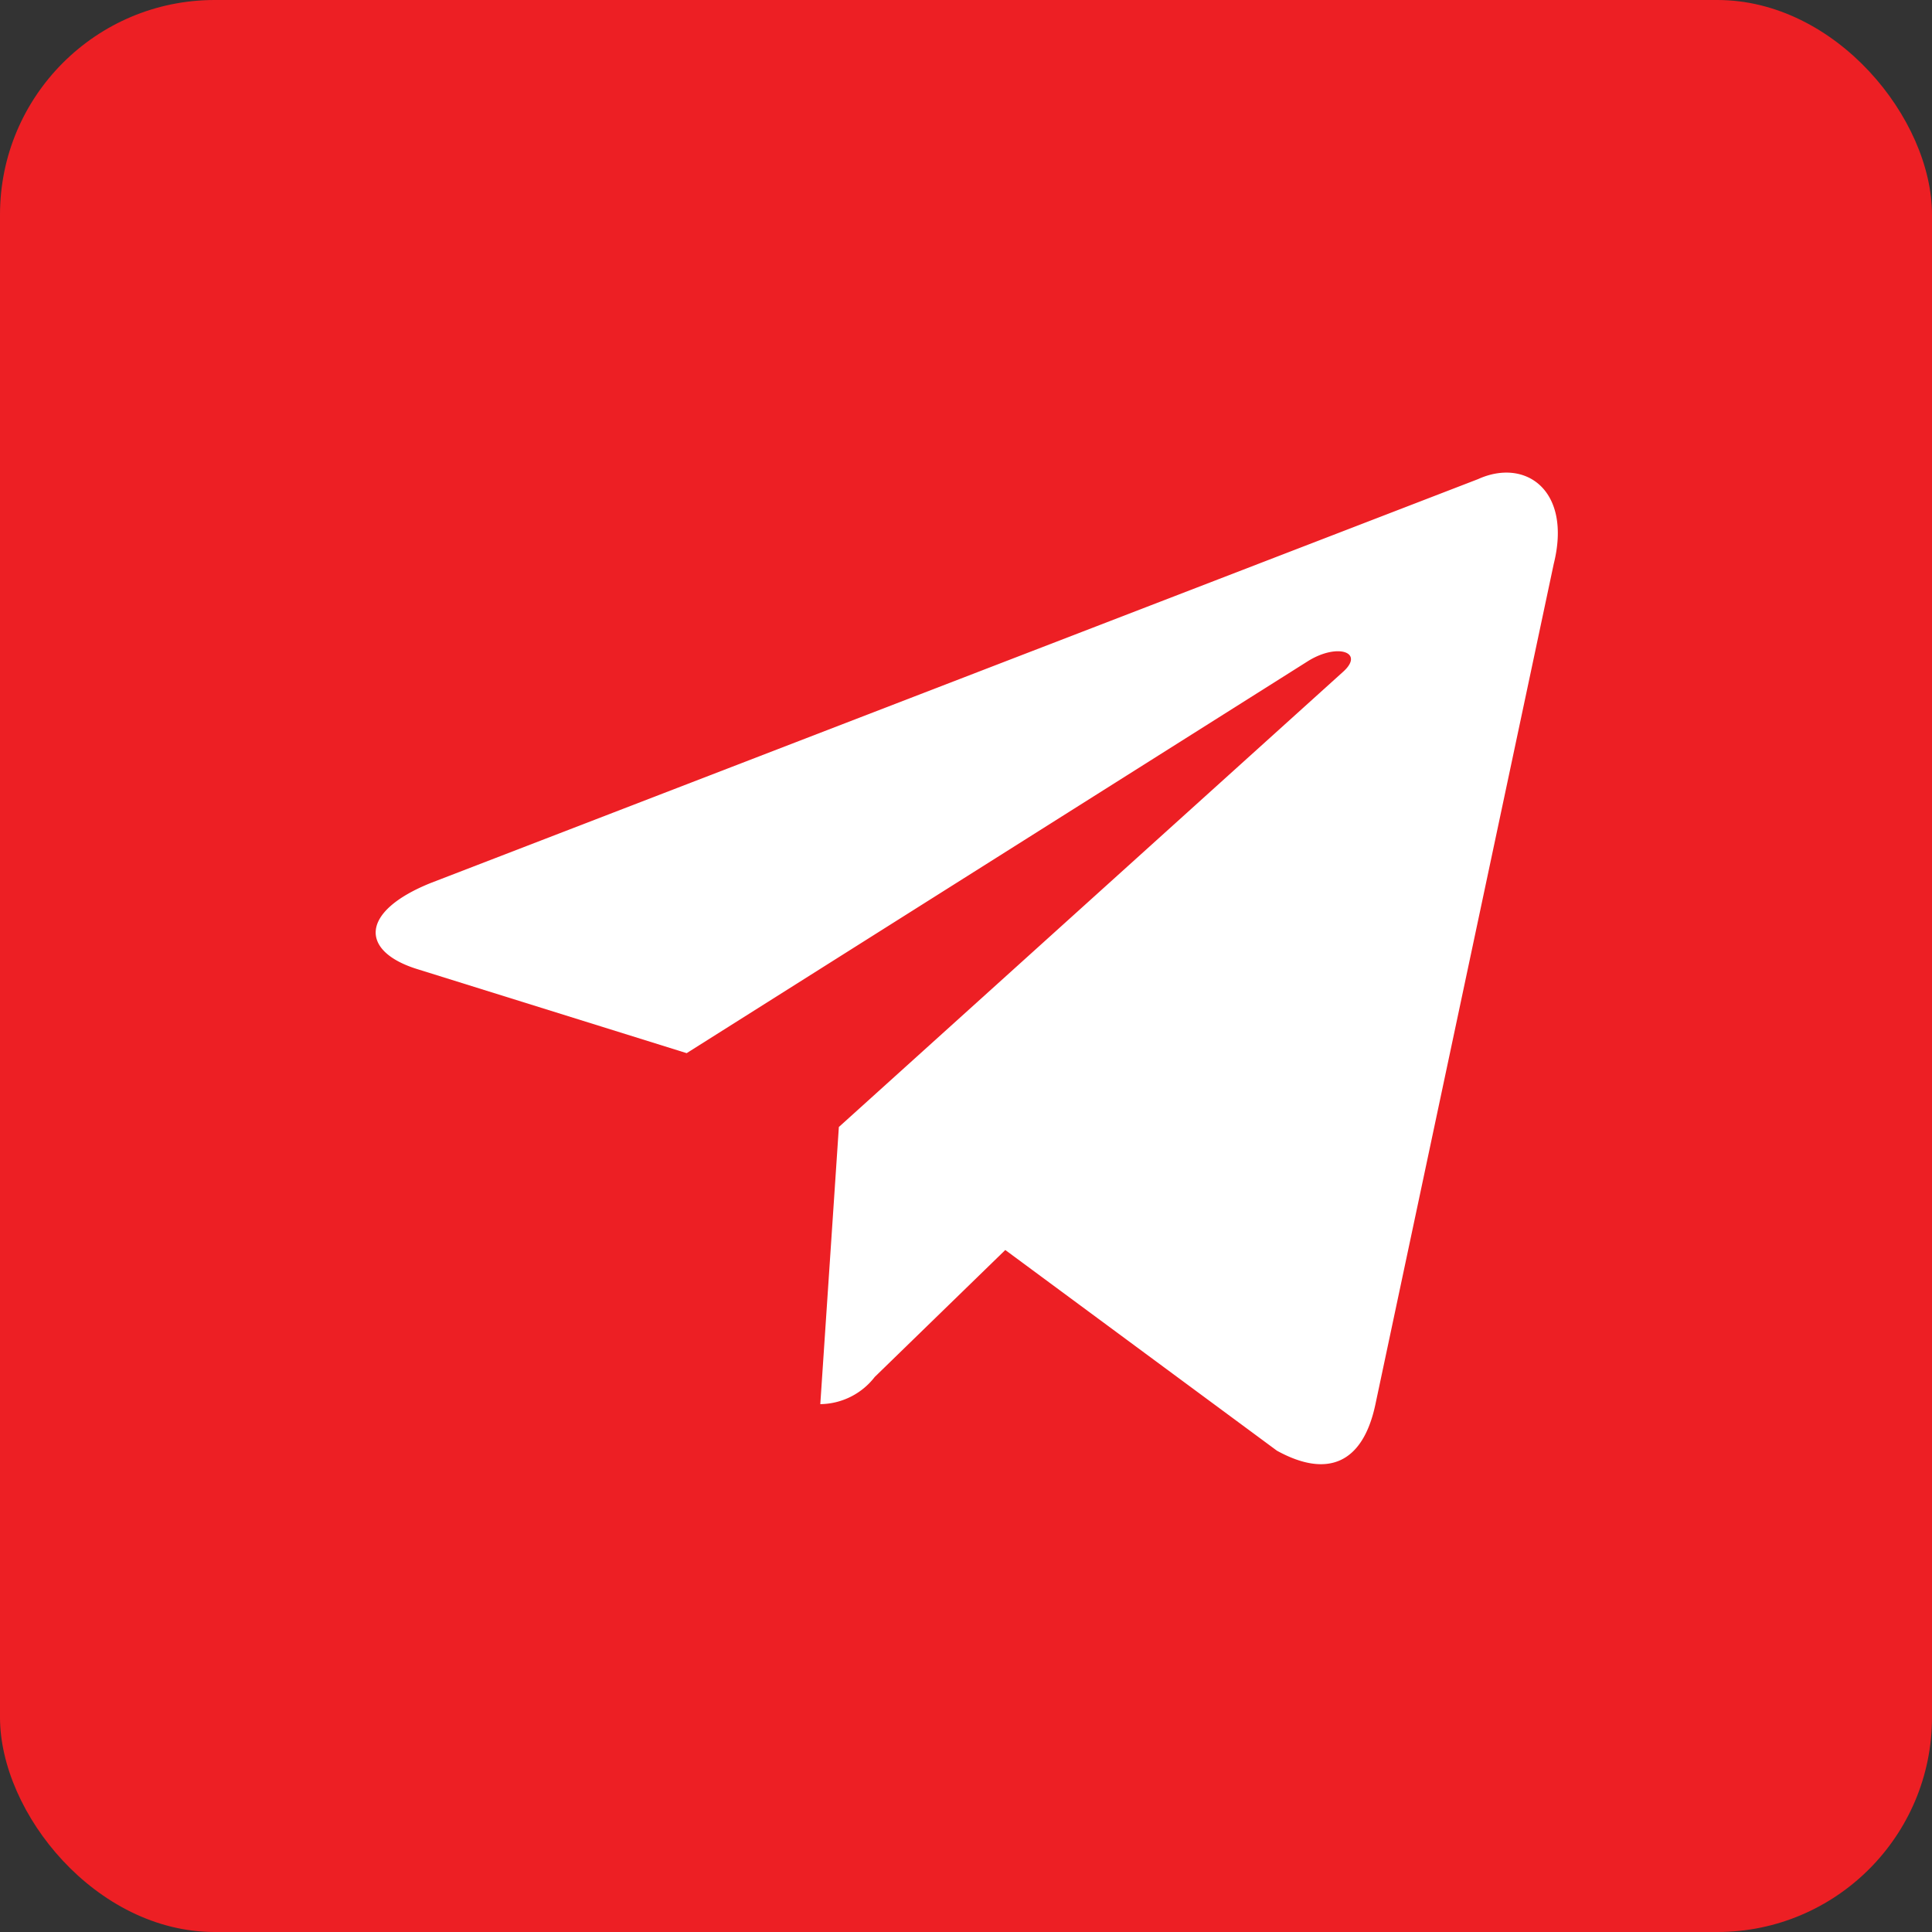 <svg xmlns="http://www.w3.org/2000/svg" width="36" height="36" viewBox="0 0 36 36">
  <rect x="0" y="0" width="36" height="36" fill="#333333" stroke="none"/>
  <g id="Group_28" data-name="Group 28" transform="translate(-1341 -229)">
    <rect id="Rectangle_16" data-name="Rectangle 16" width="36" height="36" rx="4" transform="translate(1341 229)" fill="#ed1f24"/>
    <path id="telegram-svgrepo-com" d="M22.541,3.728,3.029,11.252c-1.332.535-1.324,1.278-.244,1.609l5.01,1.563L19.385,7.111c.548-.333,1.049-.154.637.211L10.631,15.8h0l-.346,5.164a1.3,1.3,0,0,0,1.014-.506l2.433-2.366,5.061,3.739c.933.514,1.6.25,1.836-.864L23.952,5.306c.34-1.364-.521-1.981-1.411-1.578Z" transform="translate(1346 234.2)" fill="#fff"/>
  </g>
</svg>
